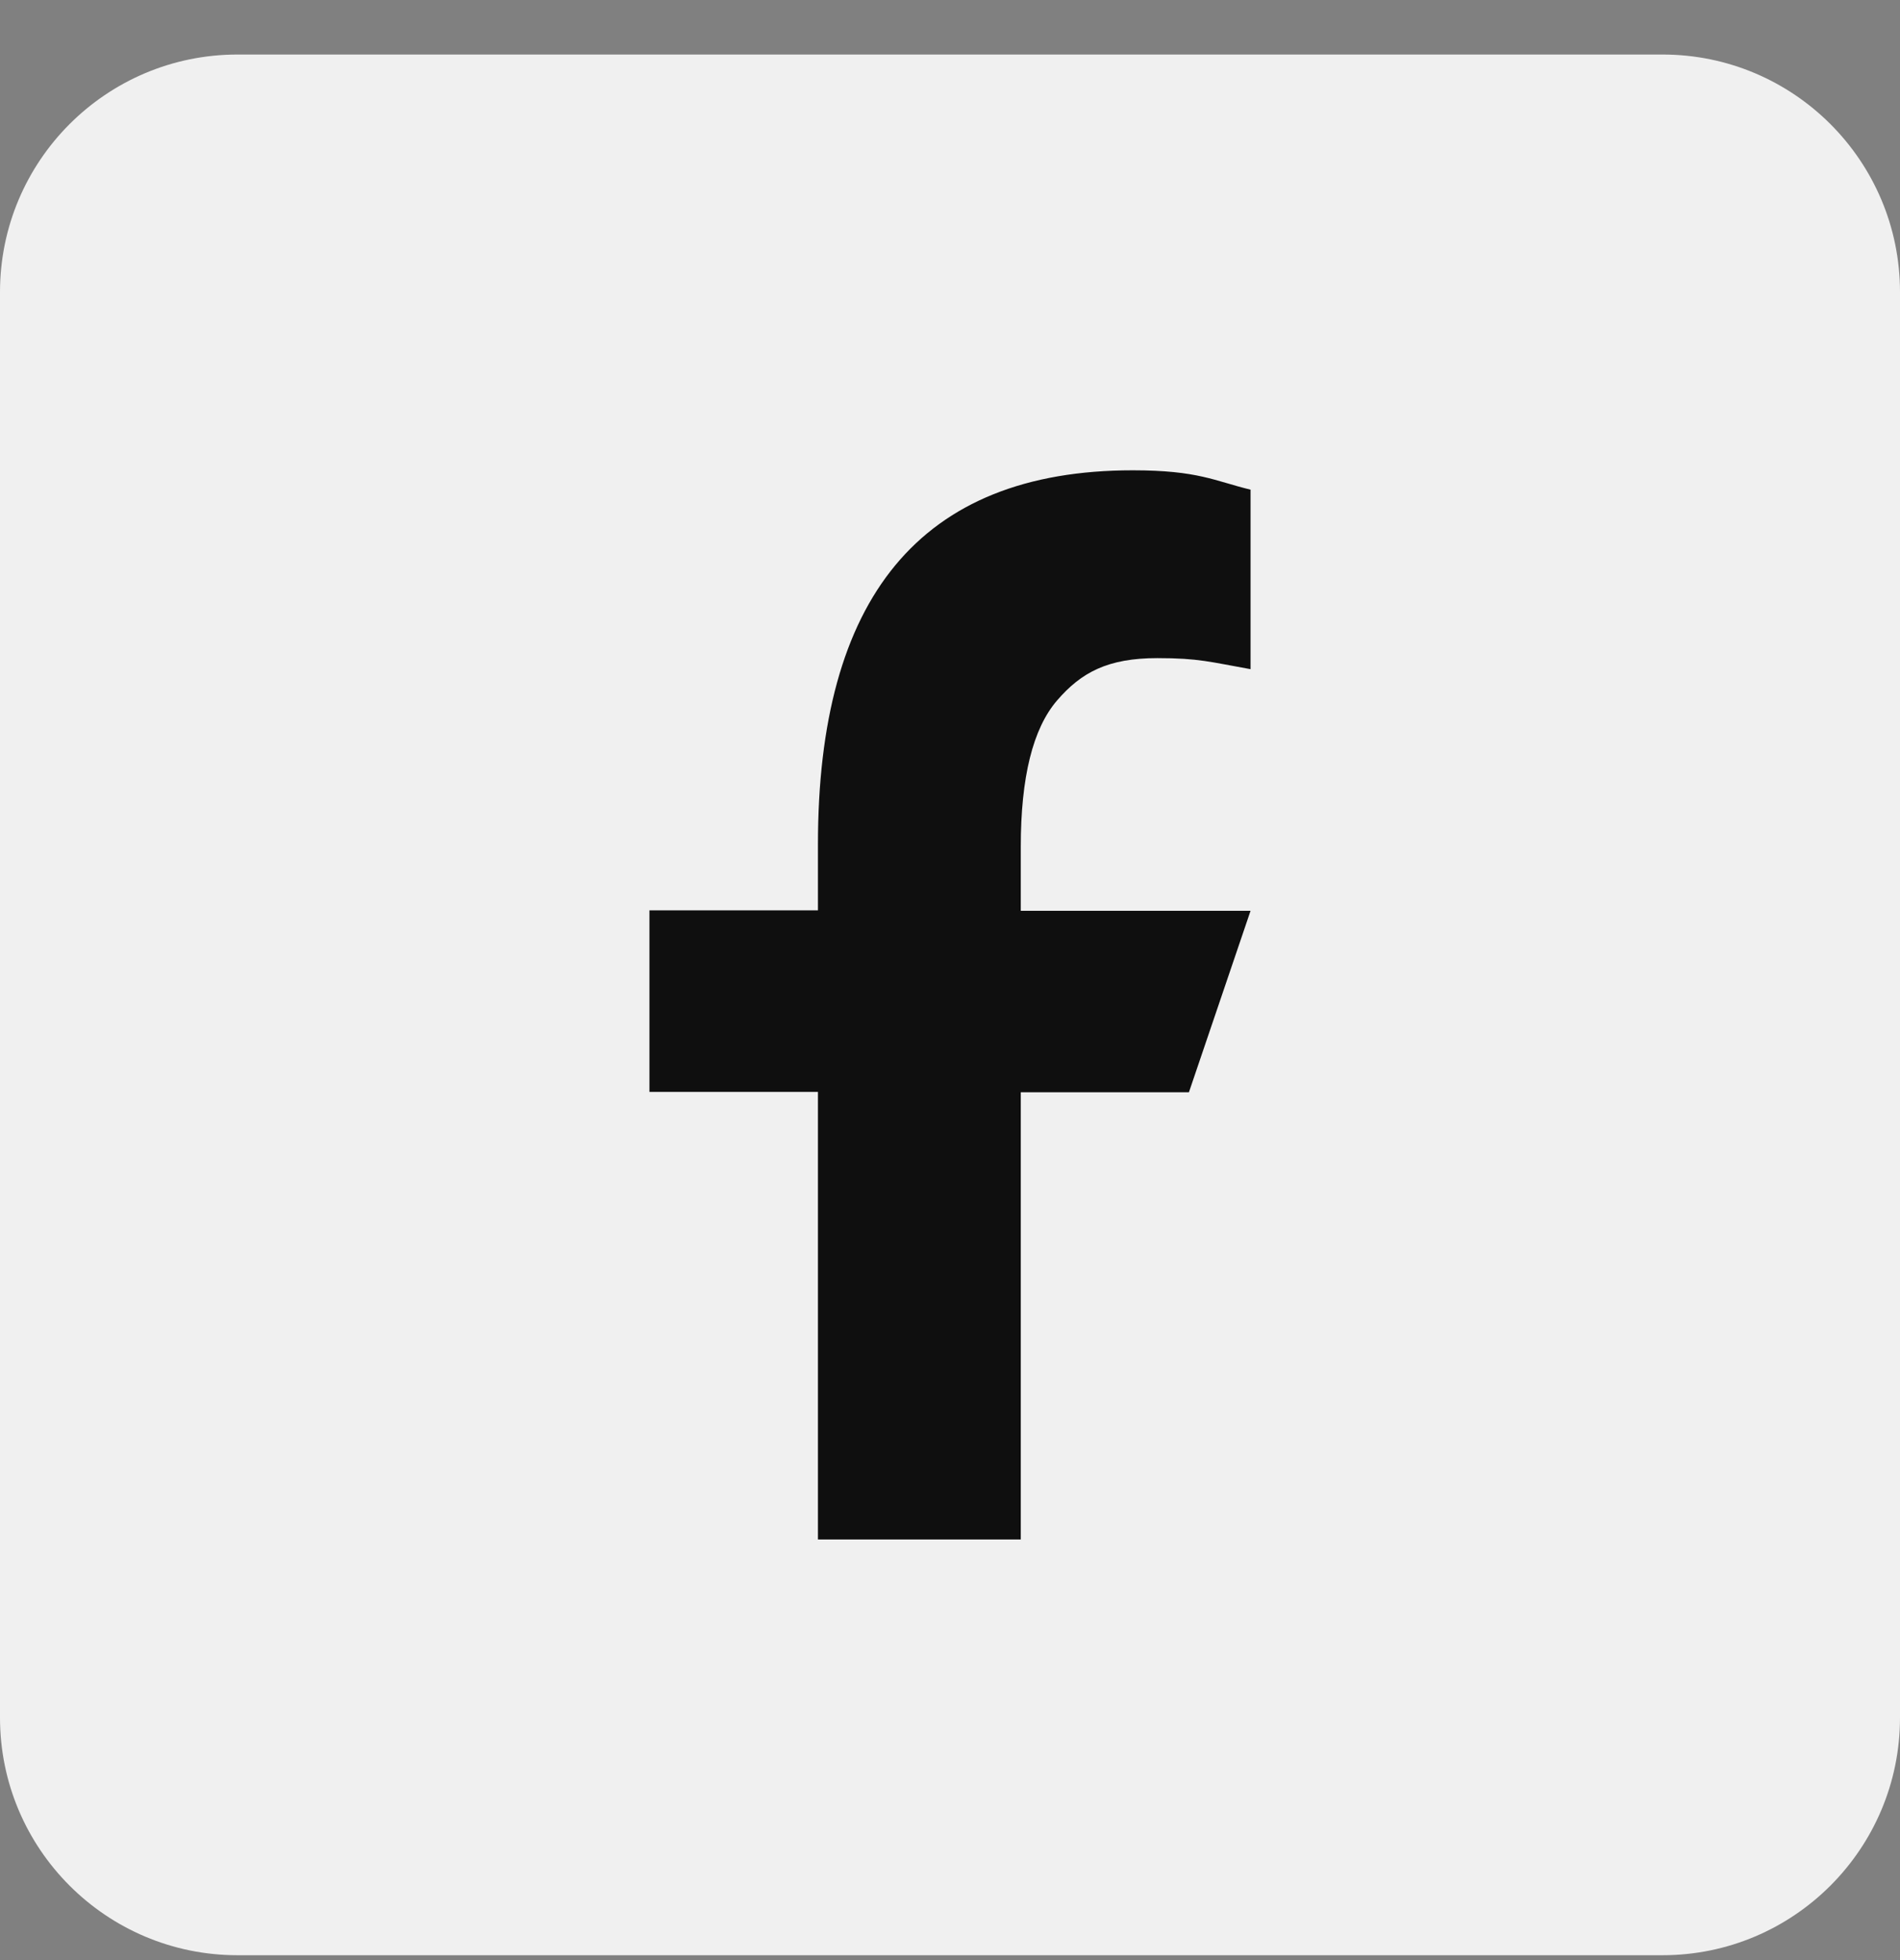 <svg width="32" height="33" viewBox="0 0 32 33" fill="none" xmlns="http://www.w3.org/2000/svg">
<rect x="0" y="0" width="32" height="33" fill="#808080" stroke="none"/>
<path d="M0 4.918C0 2.709 1.791 0.918 4 0.918H28C30.209 0.918 32 2.709 32 4.918V28.918C32 31.127 30.209 32.918 28 32.918H4C1.791 32.918 0 31.127 0 28.918V4.918Z" fill="#F0F0F0"/>
<path d="M17.192 18.383V25.918H13.776V18.383H10.938V15.327H13.776V14.215C13.776 10.088 15.478 7.918 19.078 7.918C20.182 7.918 20.458 8.098 21.062 8.244V11.266C20.386 11.146 20.195 11.08 19.492 11.08C18.658 11.08 18.211 11.32 17.804 11.792C17.396 12.265 17.192 13.084 17.192 14.255V15.334H21.062L20.024 18.389H17.192V18.383Z" fill="#0F0F0F"/>
</svg>

